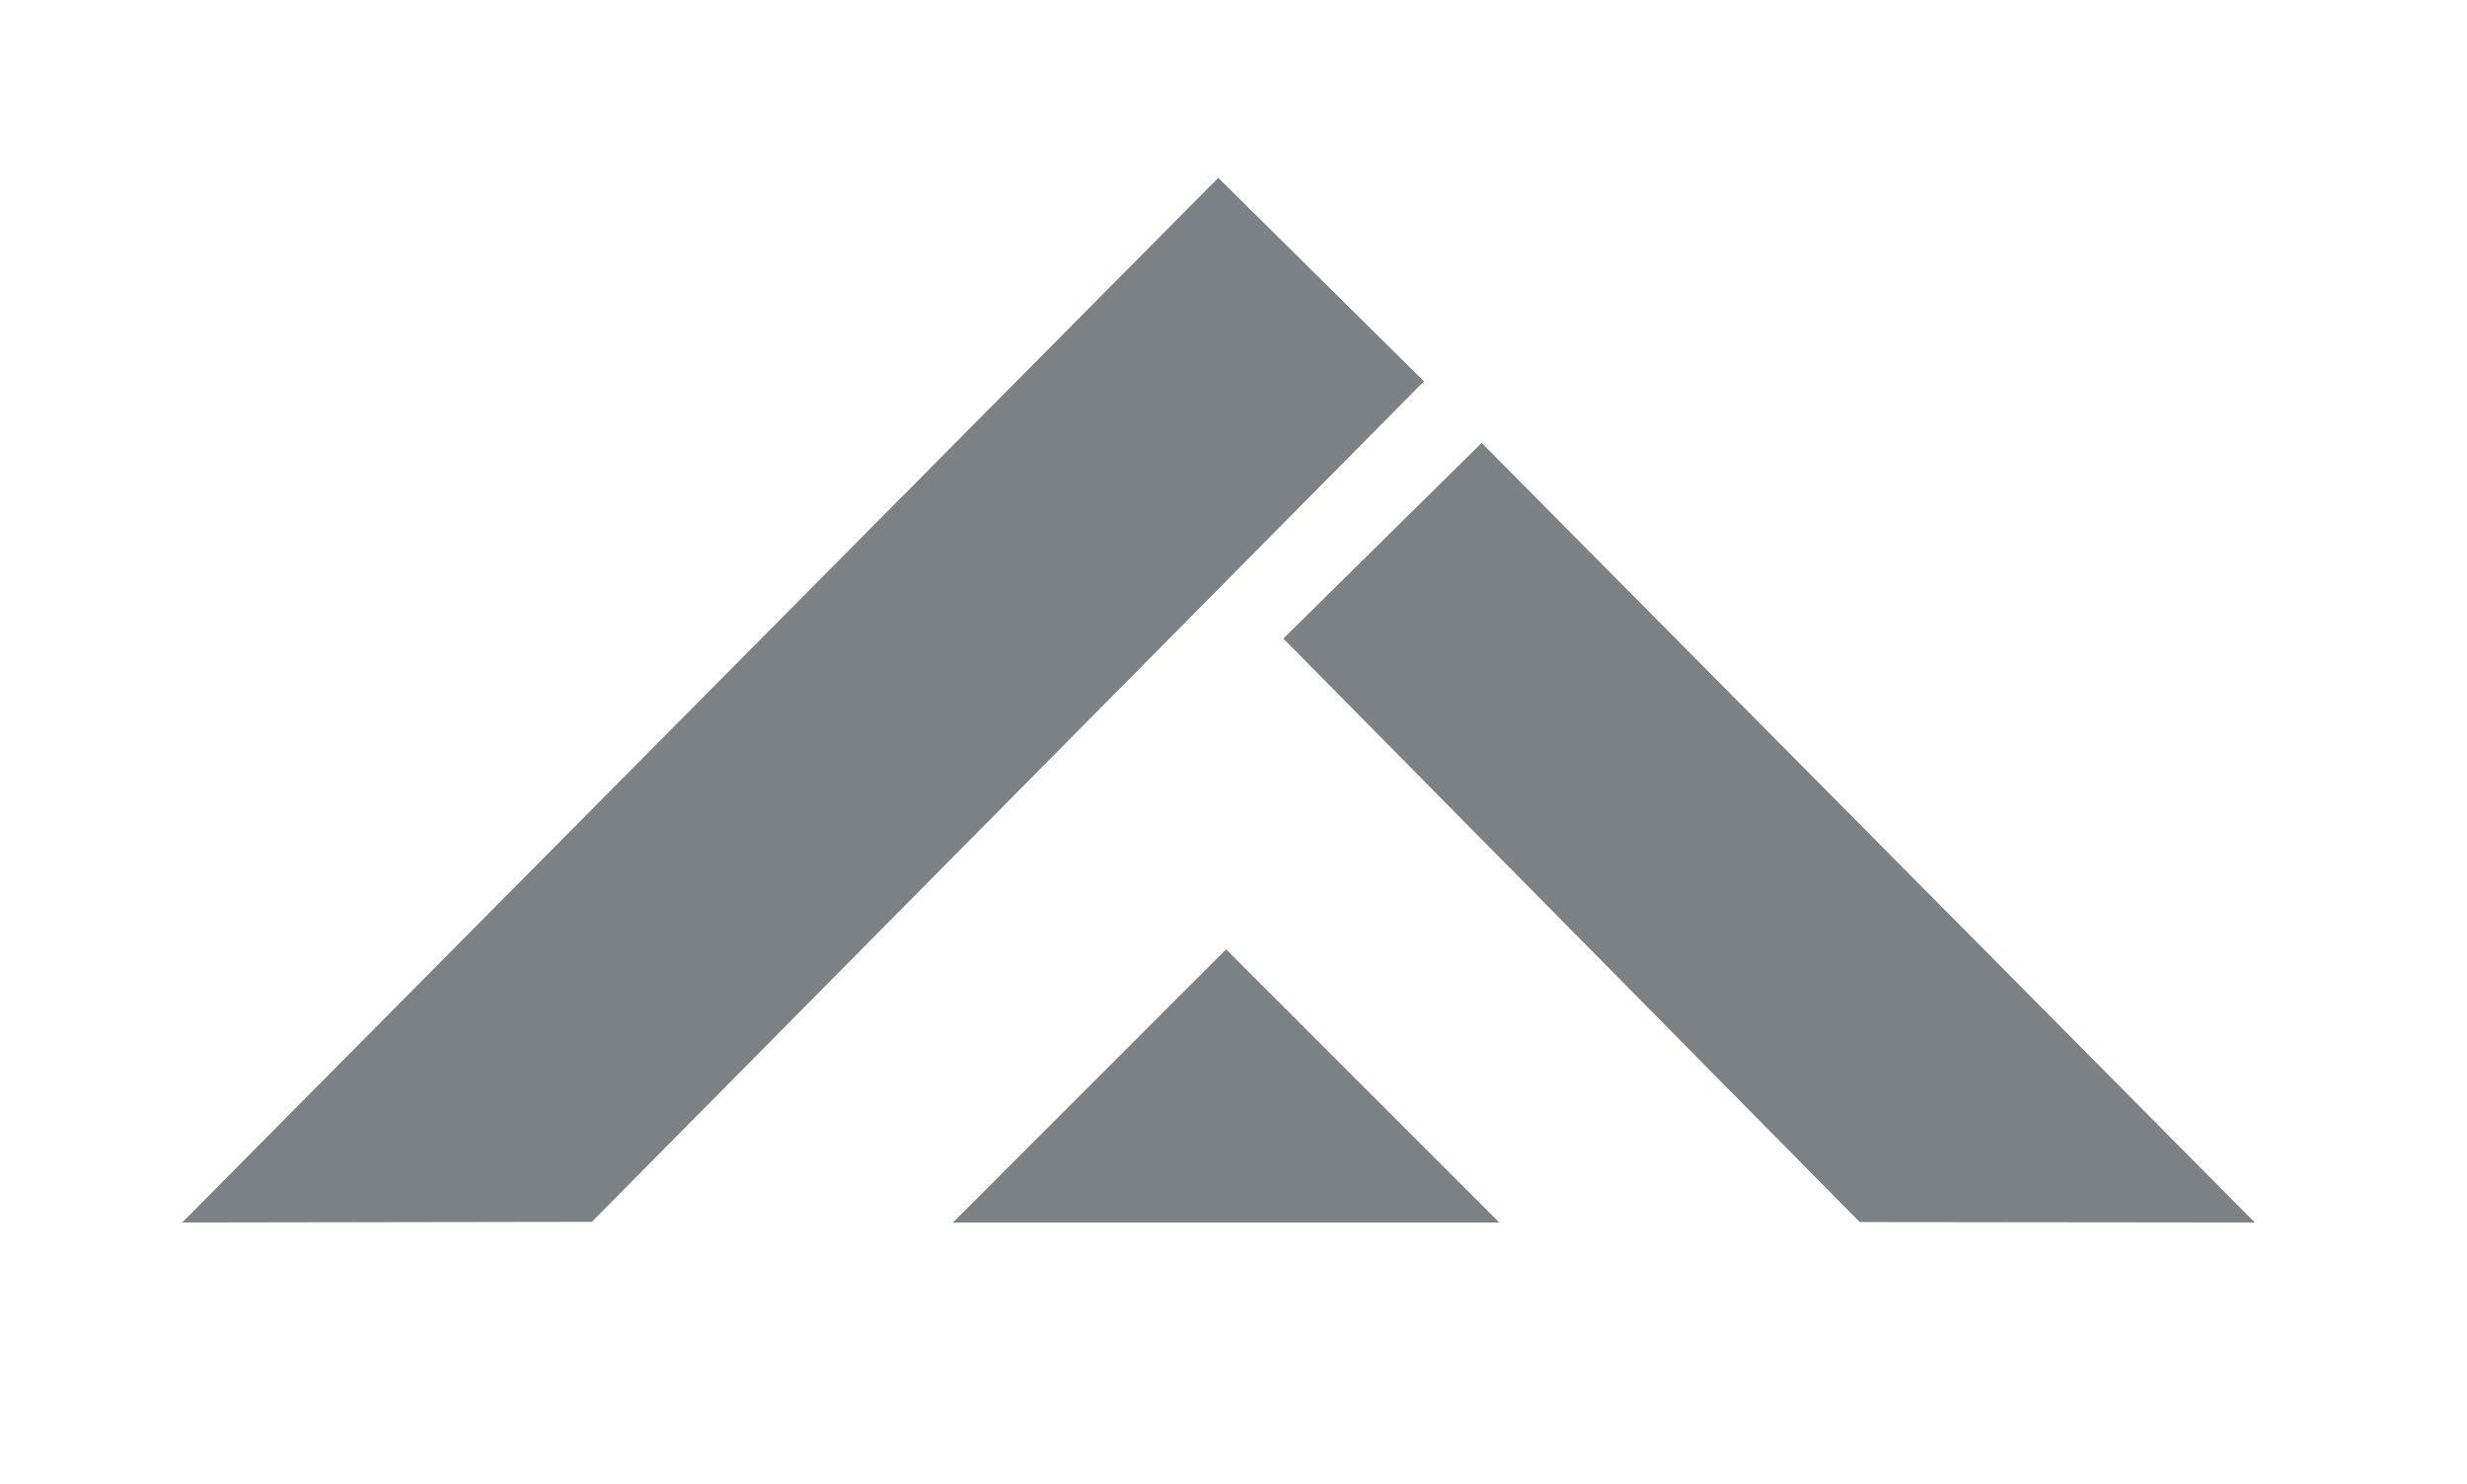 <?xml version="1.0" encoding="utf-8"?>
<!-- Generator: Adobe Illustrator 26.0.3, SVG Export Plug-In . SVG Version: 6.00 Build 0)  -->
<!DOCTYPE svg PUBLIC "-//W3C//DTD SVG 1.1//EN" "http://www.w3.org/Graphics/SVG/1.1/DTD/svg11.dtd">
<svg version="1.1" id="Calque_6" xmlns:x="http://ns.adobe.com/Extensibility/1.0/" xmlns:i="http://ns.adobe.com/AdobeIllustrator/10.0/" xmlns:graph="http://ns.adobe.com/Graphs/1.0/"
	 xmlns="http://www.w3.org/2000/svg" xmlns:xlink="http://www.w3.org/1999/xlink" x="0px" y="0px" viewBox="0 0 1133.4 682"
	 style="enable-background:new 0 0 1133.4 682;" xml:space="preserve">
<style type="text/css">
	.st0{fill:#7C8186;}
</style>
<g>
	<polygon class="st0" points="83.7,561.7 271.9,561.4 654.2,175.2 559.7,81.7 	"/>
	<polygon class="st0" points="589.6,293.4 854.4,561.5 1035.9,561.7 680.7,203.5 	"/>
	<polygon class="st0" points="437.8,561.7 688.8,561.7 563.3,436.2 	"/>
</g>
</svg>
